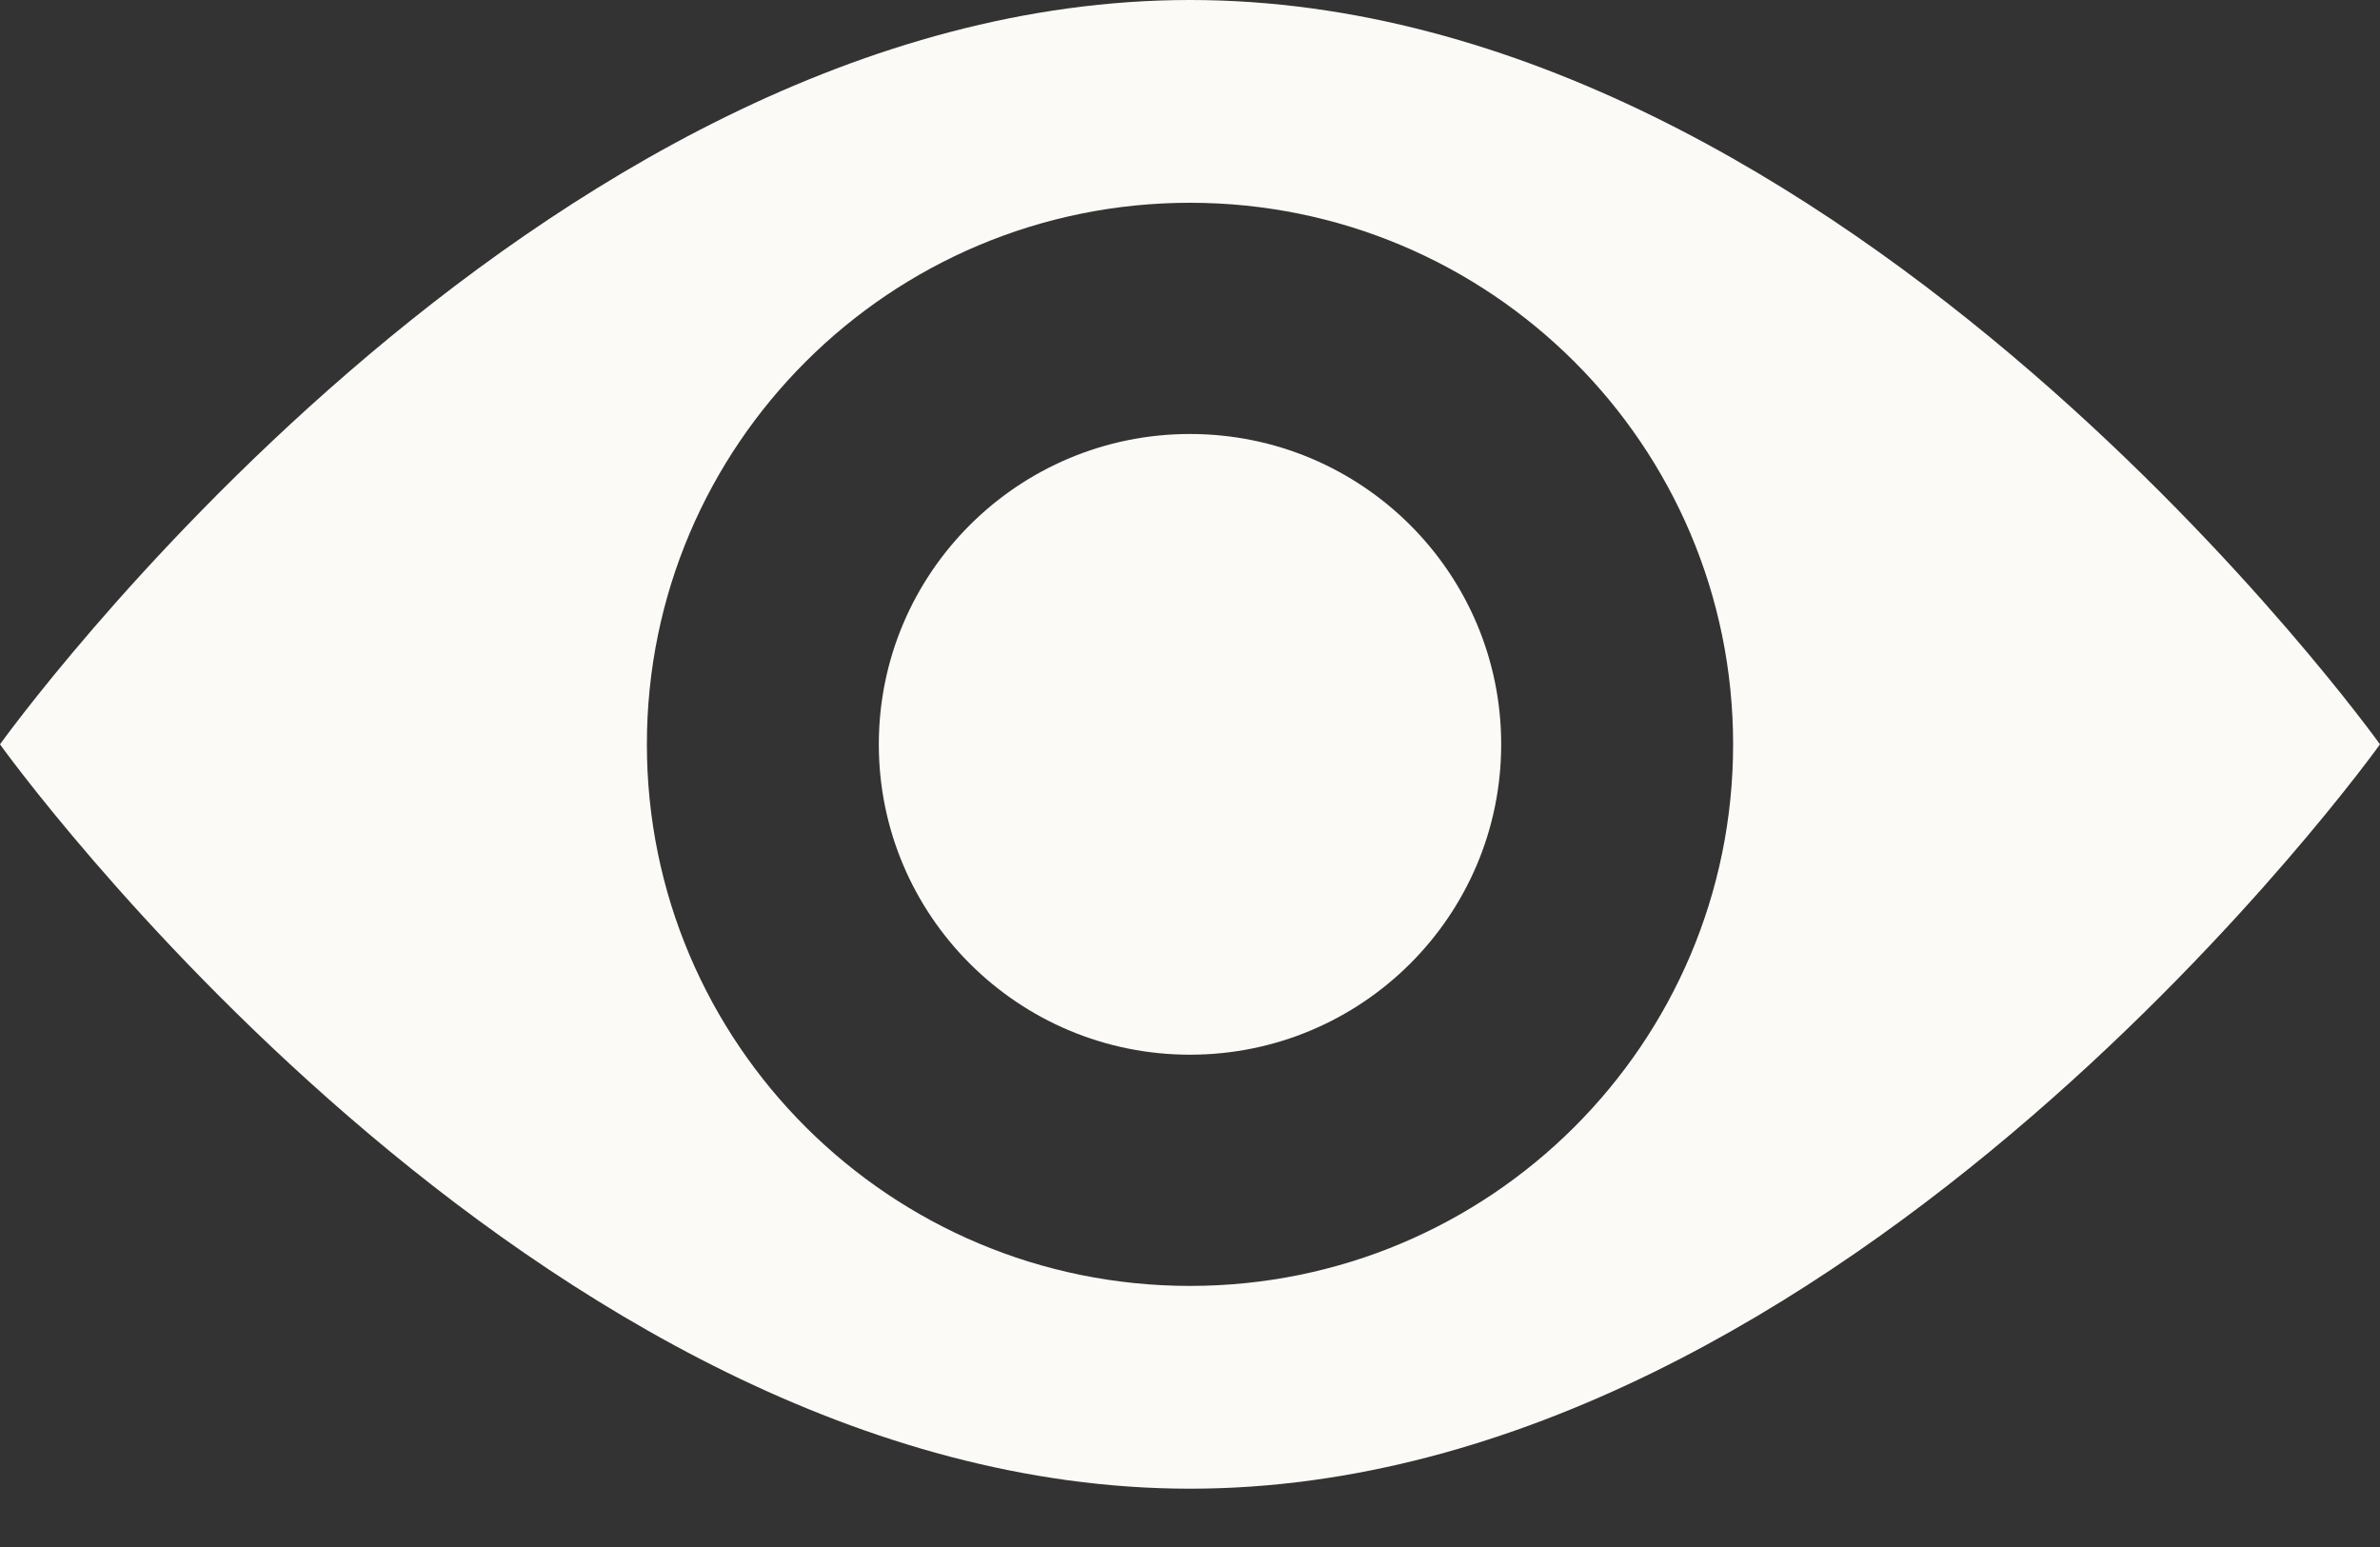 <?xml version="1.0" encoding="UTF-8"?> <svg xmlns="http://www.w3.org/2000/svg" width="20" height="13" viewBox="0 0 20 13" fill="none"><rect x="0" y="0" width="20" height="13" fill="#333333" stroke="none"/> <path fill-rule="evenodd" clip-rule="evenodd" d="M20 6.255C20 6.255 15.523 12.51 10 12.51C4.477 12.51 0 6.255 0 6.255C0 6.255 4.477 0 10 0C15.523 0 20 6.255 20 6.255ZM14.564 6.255C14.564 8.768 12.521 10.806 10 10.806C7.479 10.806 5.436 8.768 5.436 6.255C5.436 3.742 7.479 1.704 10 1.704C12.521 1.704 14.564 3.742 14.564 6.255ZM10 8.863C11.444 8.863 12.615 7.695 12.615 6.255C12.615 4.815 11.444 3.647 10 3.647C8.556 3.647 7.385 4.815 7.385 6.255C7.385 7.695 8.556 8.863 10 8.863Z" fill="#FBFAF6"></path> </svg> 